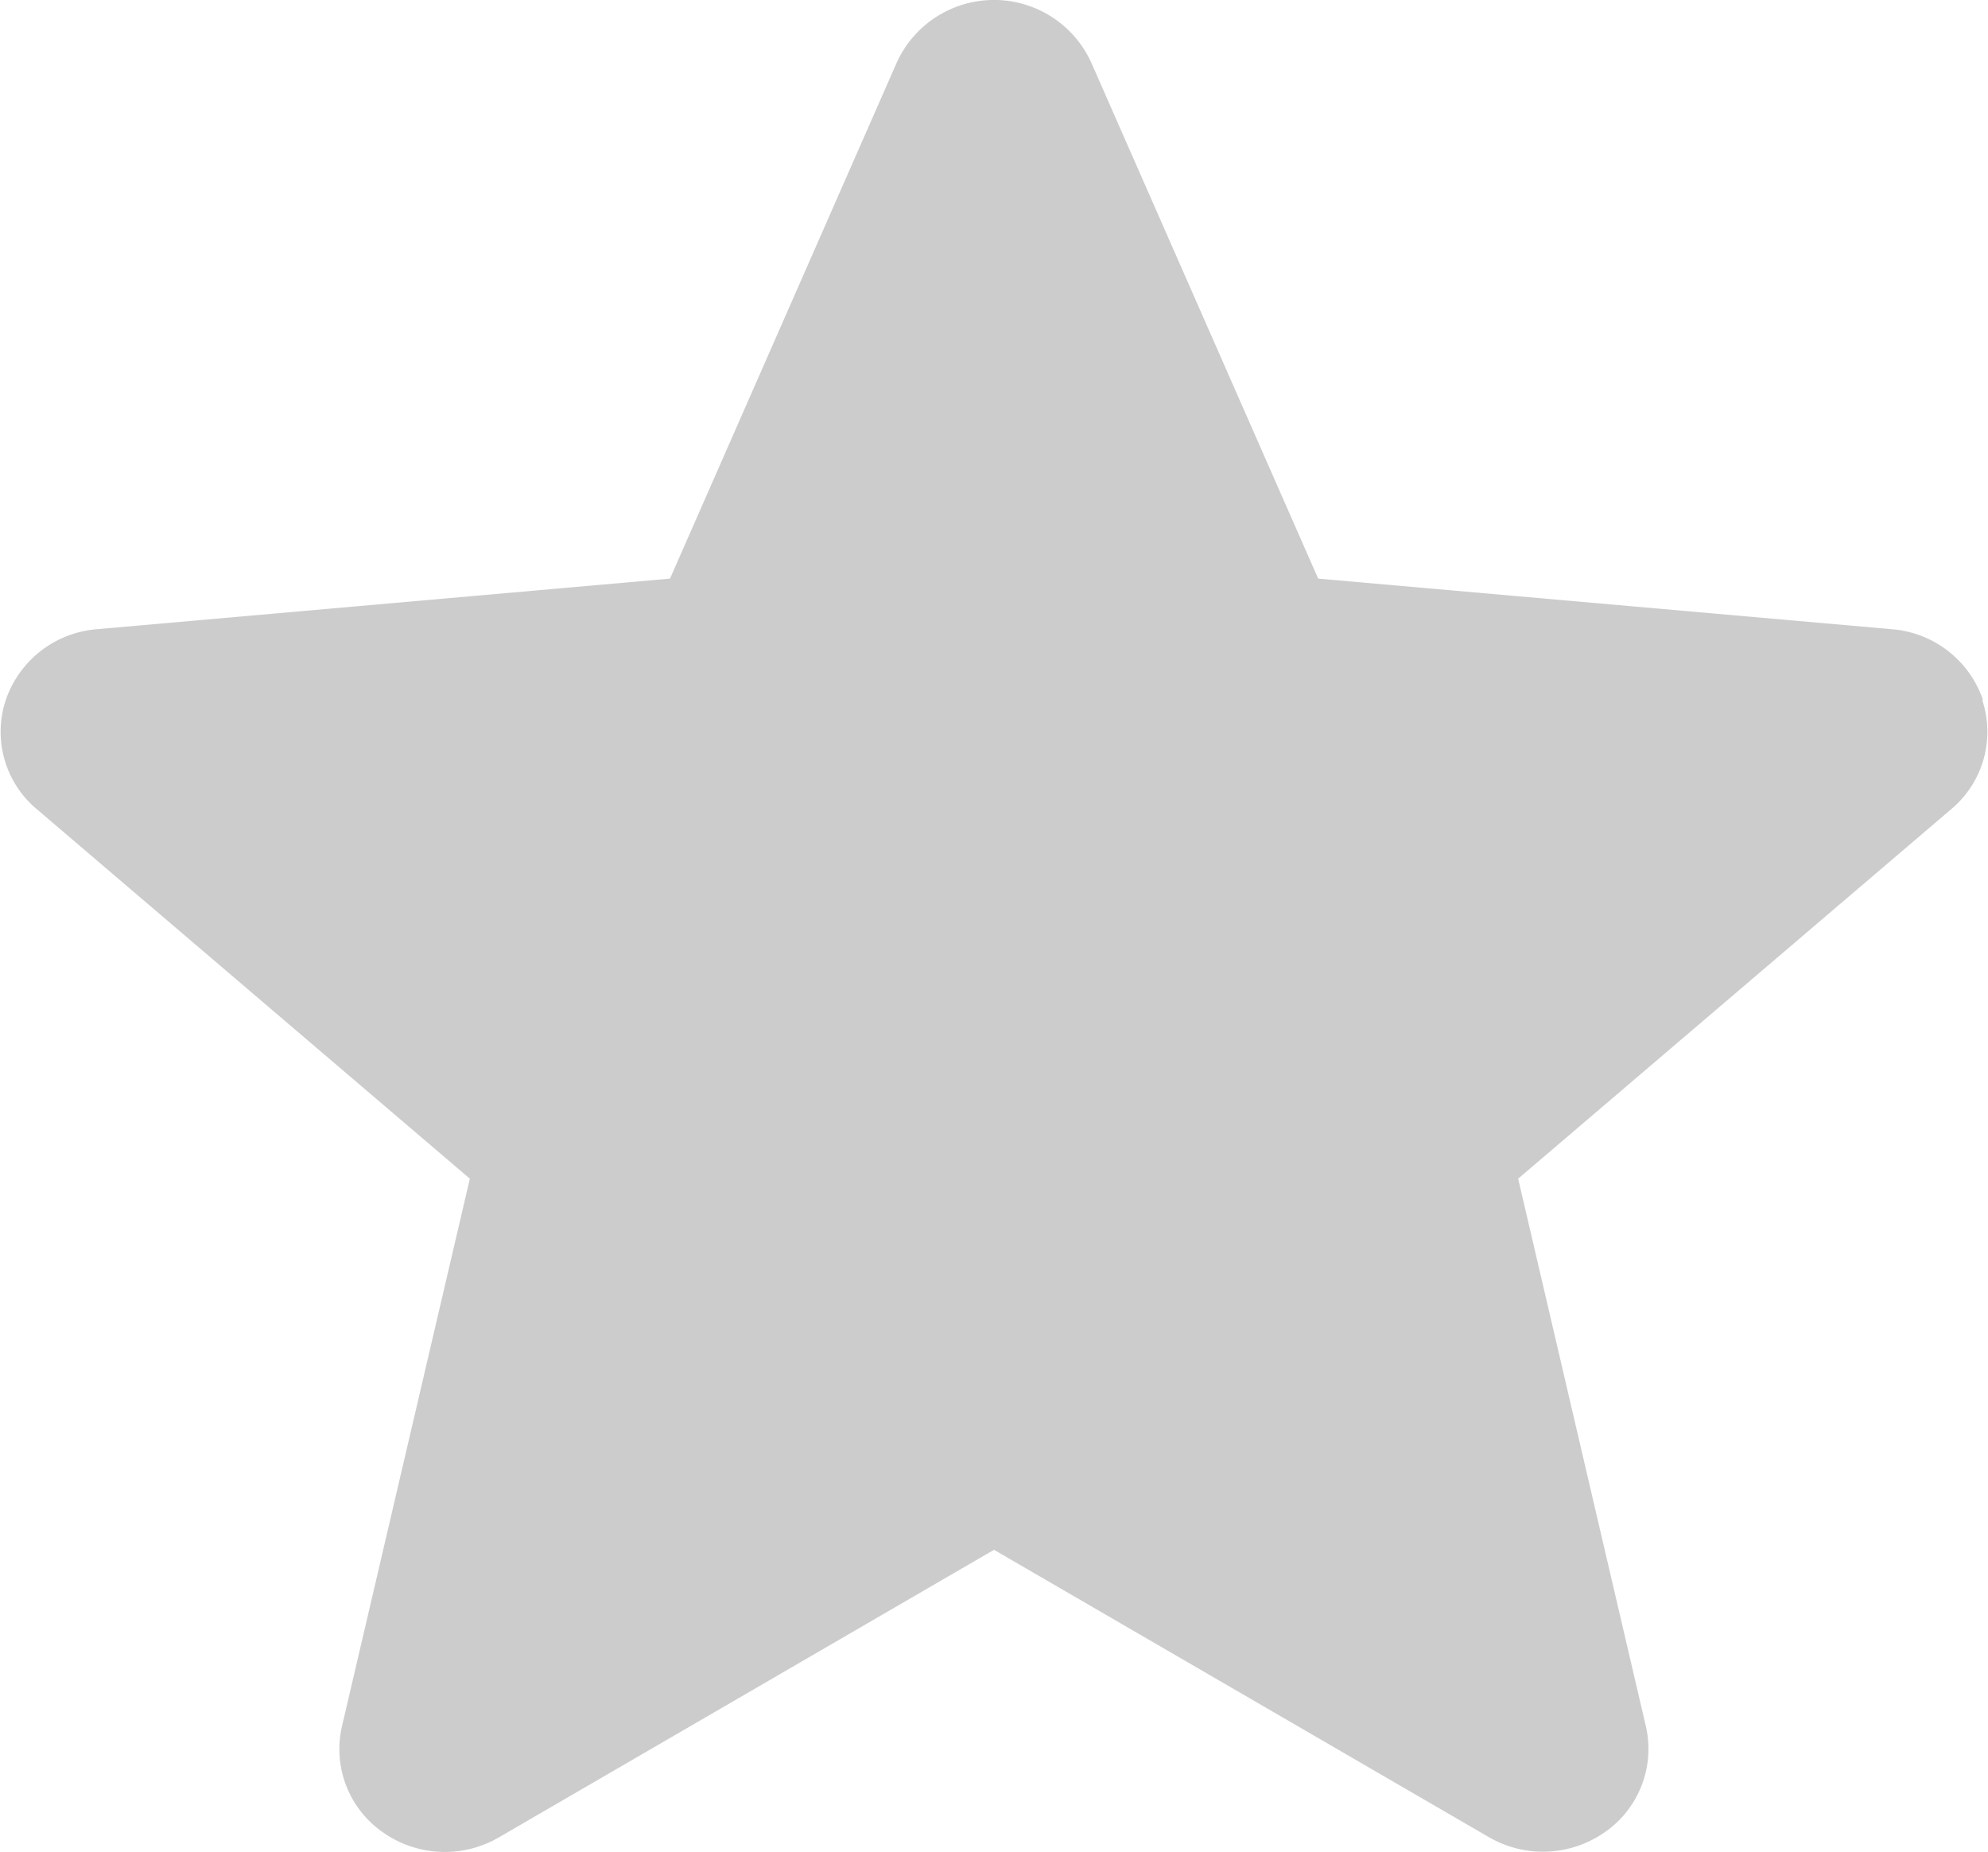 <svg xmlns="http://www.w3.org/2000/svg" width="10.29" height="9.586" viewBox="0 0 10.29 9.586">
  <g id="Group_50049" data-name="Group 50049" transform="translate(-62.441 0)">
    <path id="star" d="M10.264,4.114a.543.543,0,0,0-.471-.366l-2.97-.262L5.648.814a.553.553,0,0,0-1.006,0L3.468,3.486.5,3.748a.544.544,0,0,0-.47.366.522.522,0,0,0,.16.565L2.432,6.592,1.77,9.427a.524.524,0,0,0,.213.549.556.556,0,0,0,.6.025L5.145,8.513,7.706,10a.558.558,0,0,0,.6-.025.524.524,0,0,0,.213-.549L7.858,6.592,10.1,4.679a.522.522,0,0,0,.16-.565Zm0,0" transform="translate(62.441 -0.491)" fill="#ccc"/>
  </g>
</svg>
